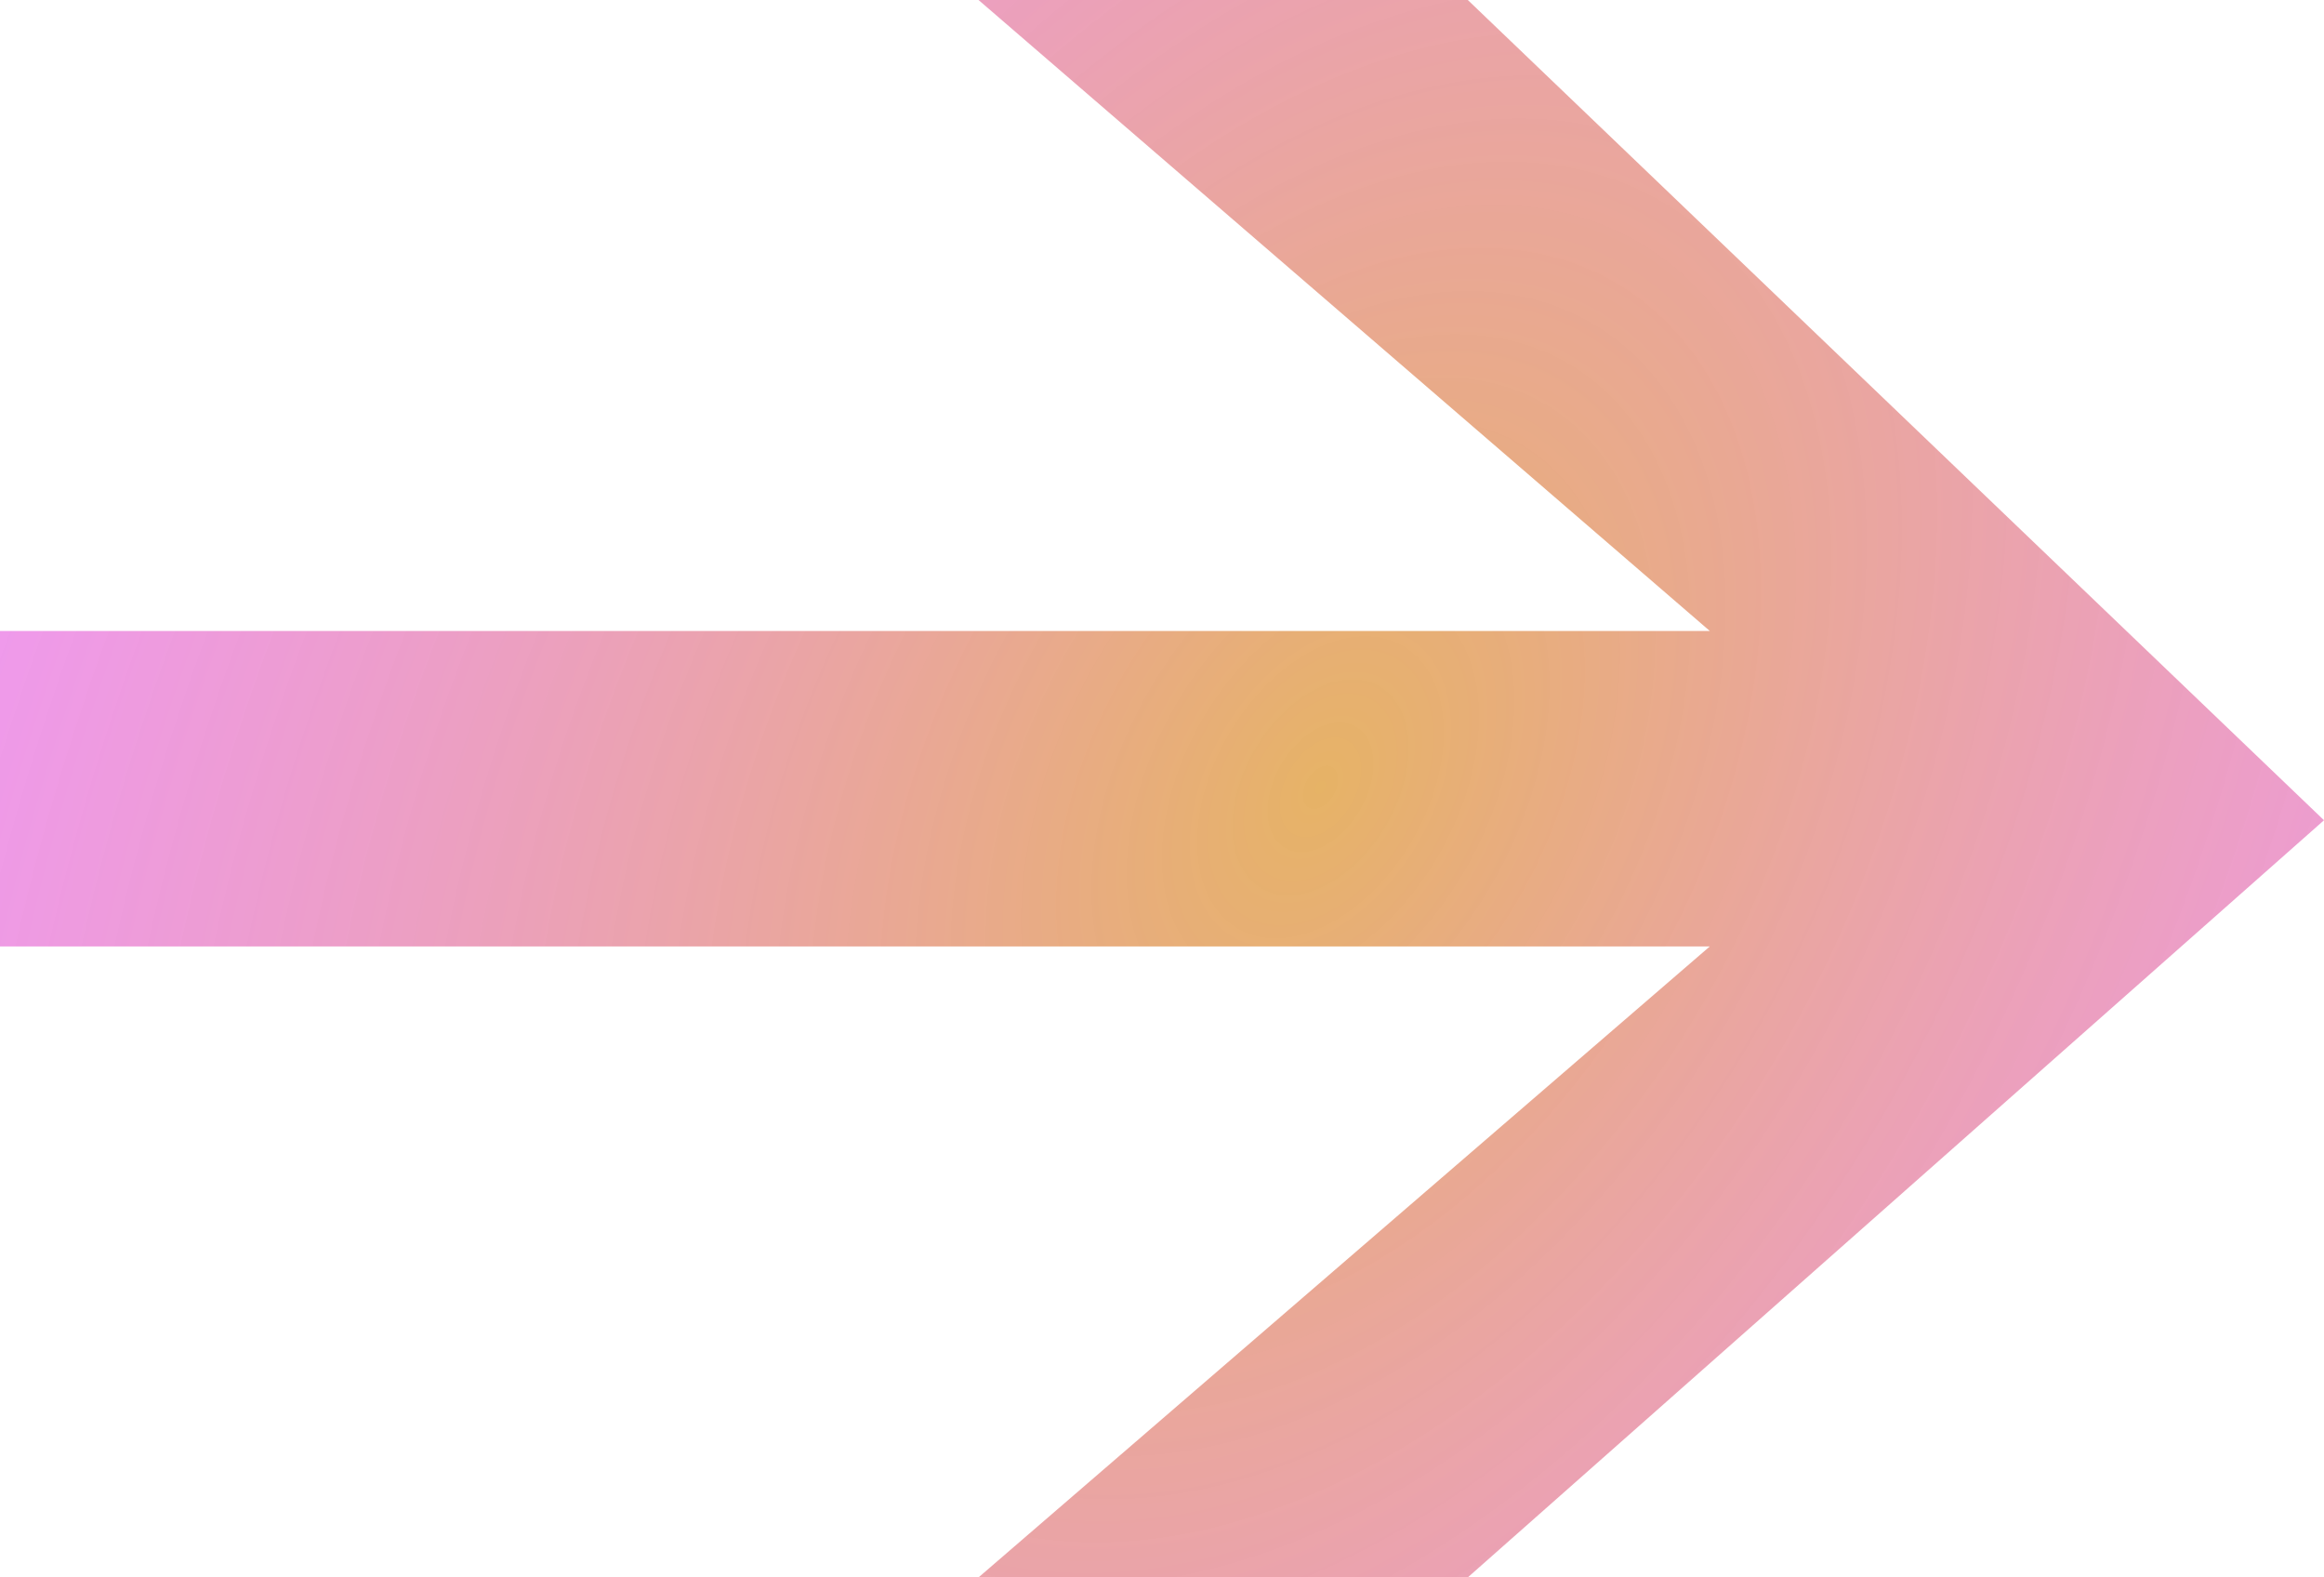 <?xml version="1.0" encoding="UTF-8"?> <svg xmlns="http://www.w3.org/2000/svg" width="112" height="76" viewBox="0 0 112 76" fill="none"> <path d="M0 30.4H82.4L47.158 0H70.737L112 39.52L70.737 76H47.158L82.4 45.6H0V30.4Z" fill="url(#paint0_diamond_69_48)"></path> <defs> <radialGradient id="paint0_diamond_69_48" cx="0" cy="0" r="1" gradientUnits="userSpaceOnUse" gradientTransform="translate(63.593 38) rotate(30.86) scale(74.082 113.503)"> <stop stop-color="#0068FF" stop-opacity="0.5"></stop> <stop offset="0" stop-color="#D68000" stop-opacity="0.6"></stop> <stop offset="1" stop-color="#DB00FF" stop-opacity="0.4"></stop> </radialGradient> </defs> </svg> 